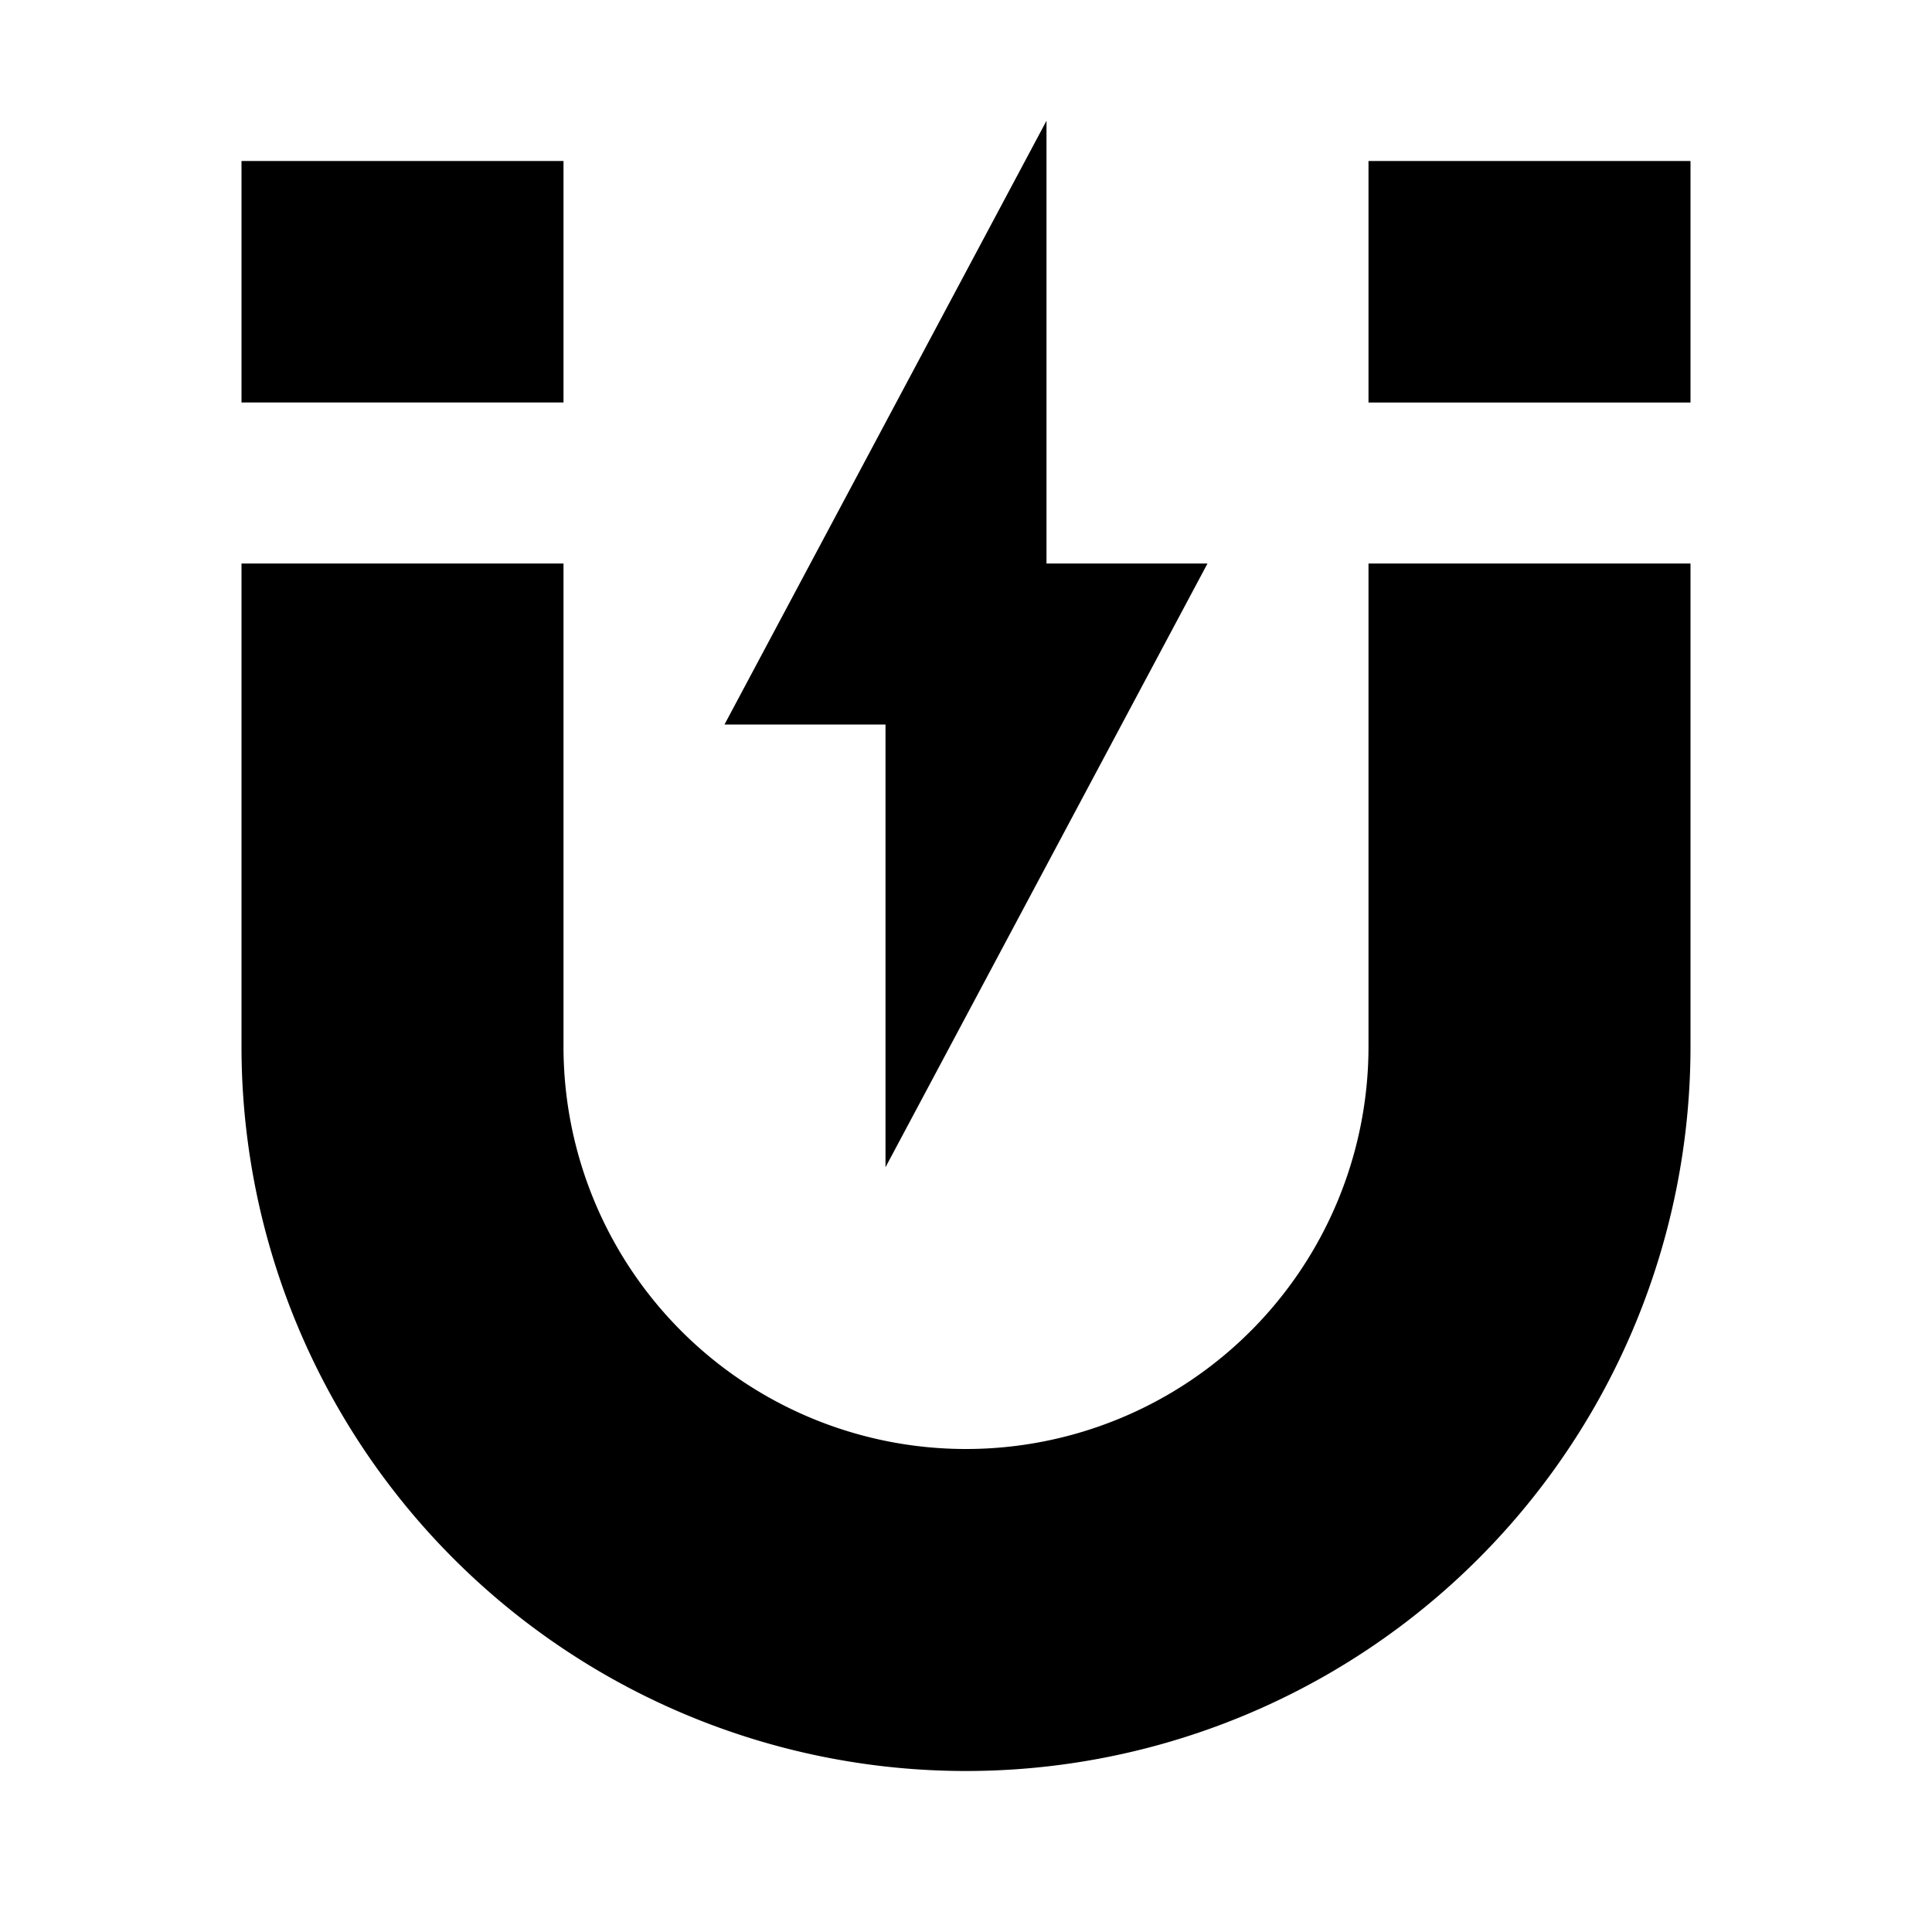 <?xml version="1.0" encoding="utf-8"?>
<svg xmlns="http://www.w3.org/2000/svg" height="32" viewBox="0 0 24 24" width="32">
  <path d="M3 7v6a9 9 0 0 0 9 9a9 9 0 0 0 9-9V7h-4v6a5 5 0 0 1-5 5a5 5 0 0 1-5-5V7m10-2h4V2h-4M3 5h4V2H3m10-.5L9 9h2v5.5L15 7h-2V1.5Z" fill="currentColor"/>
</svg>